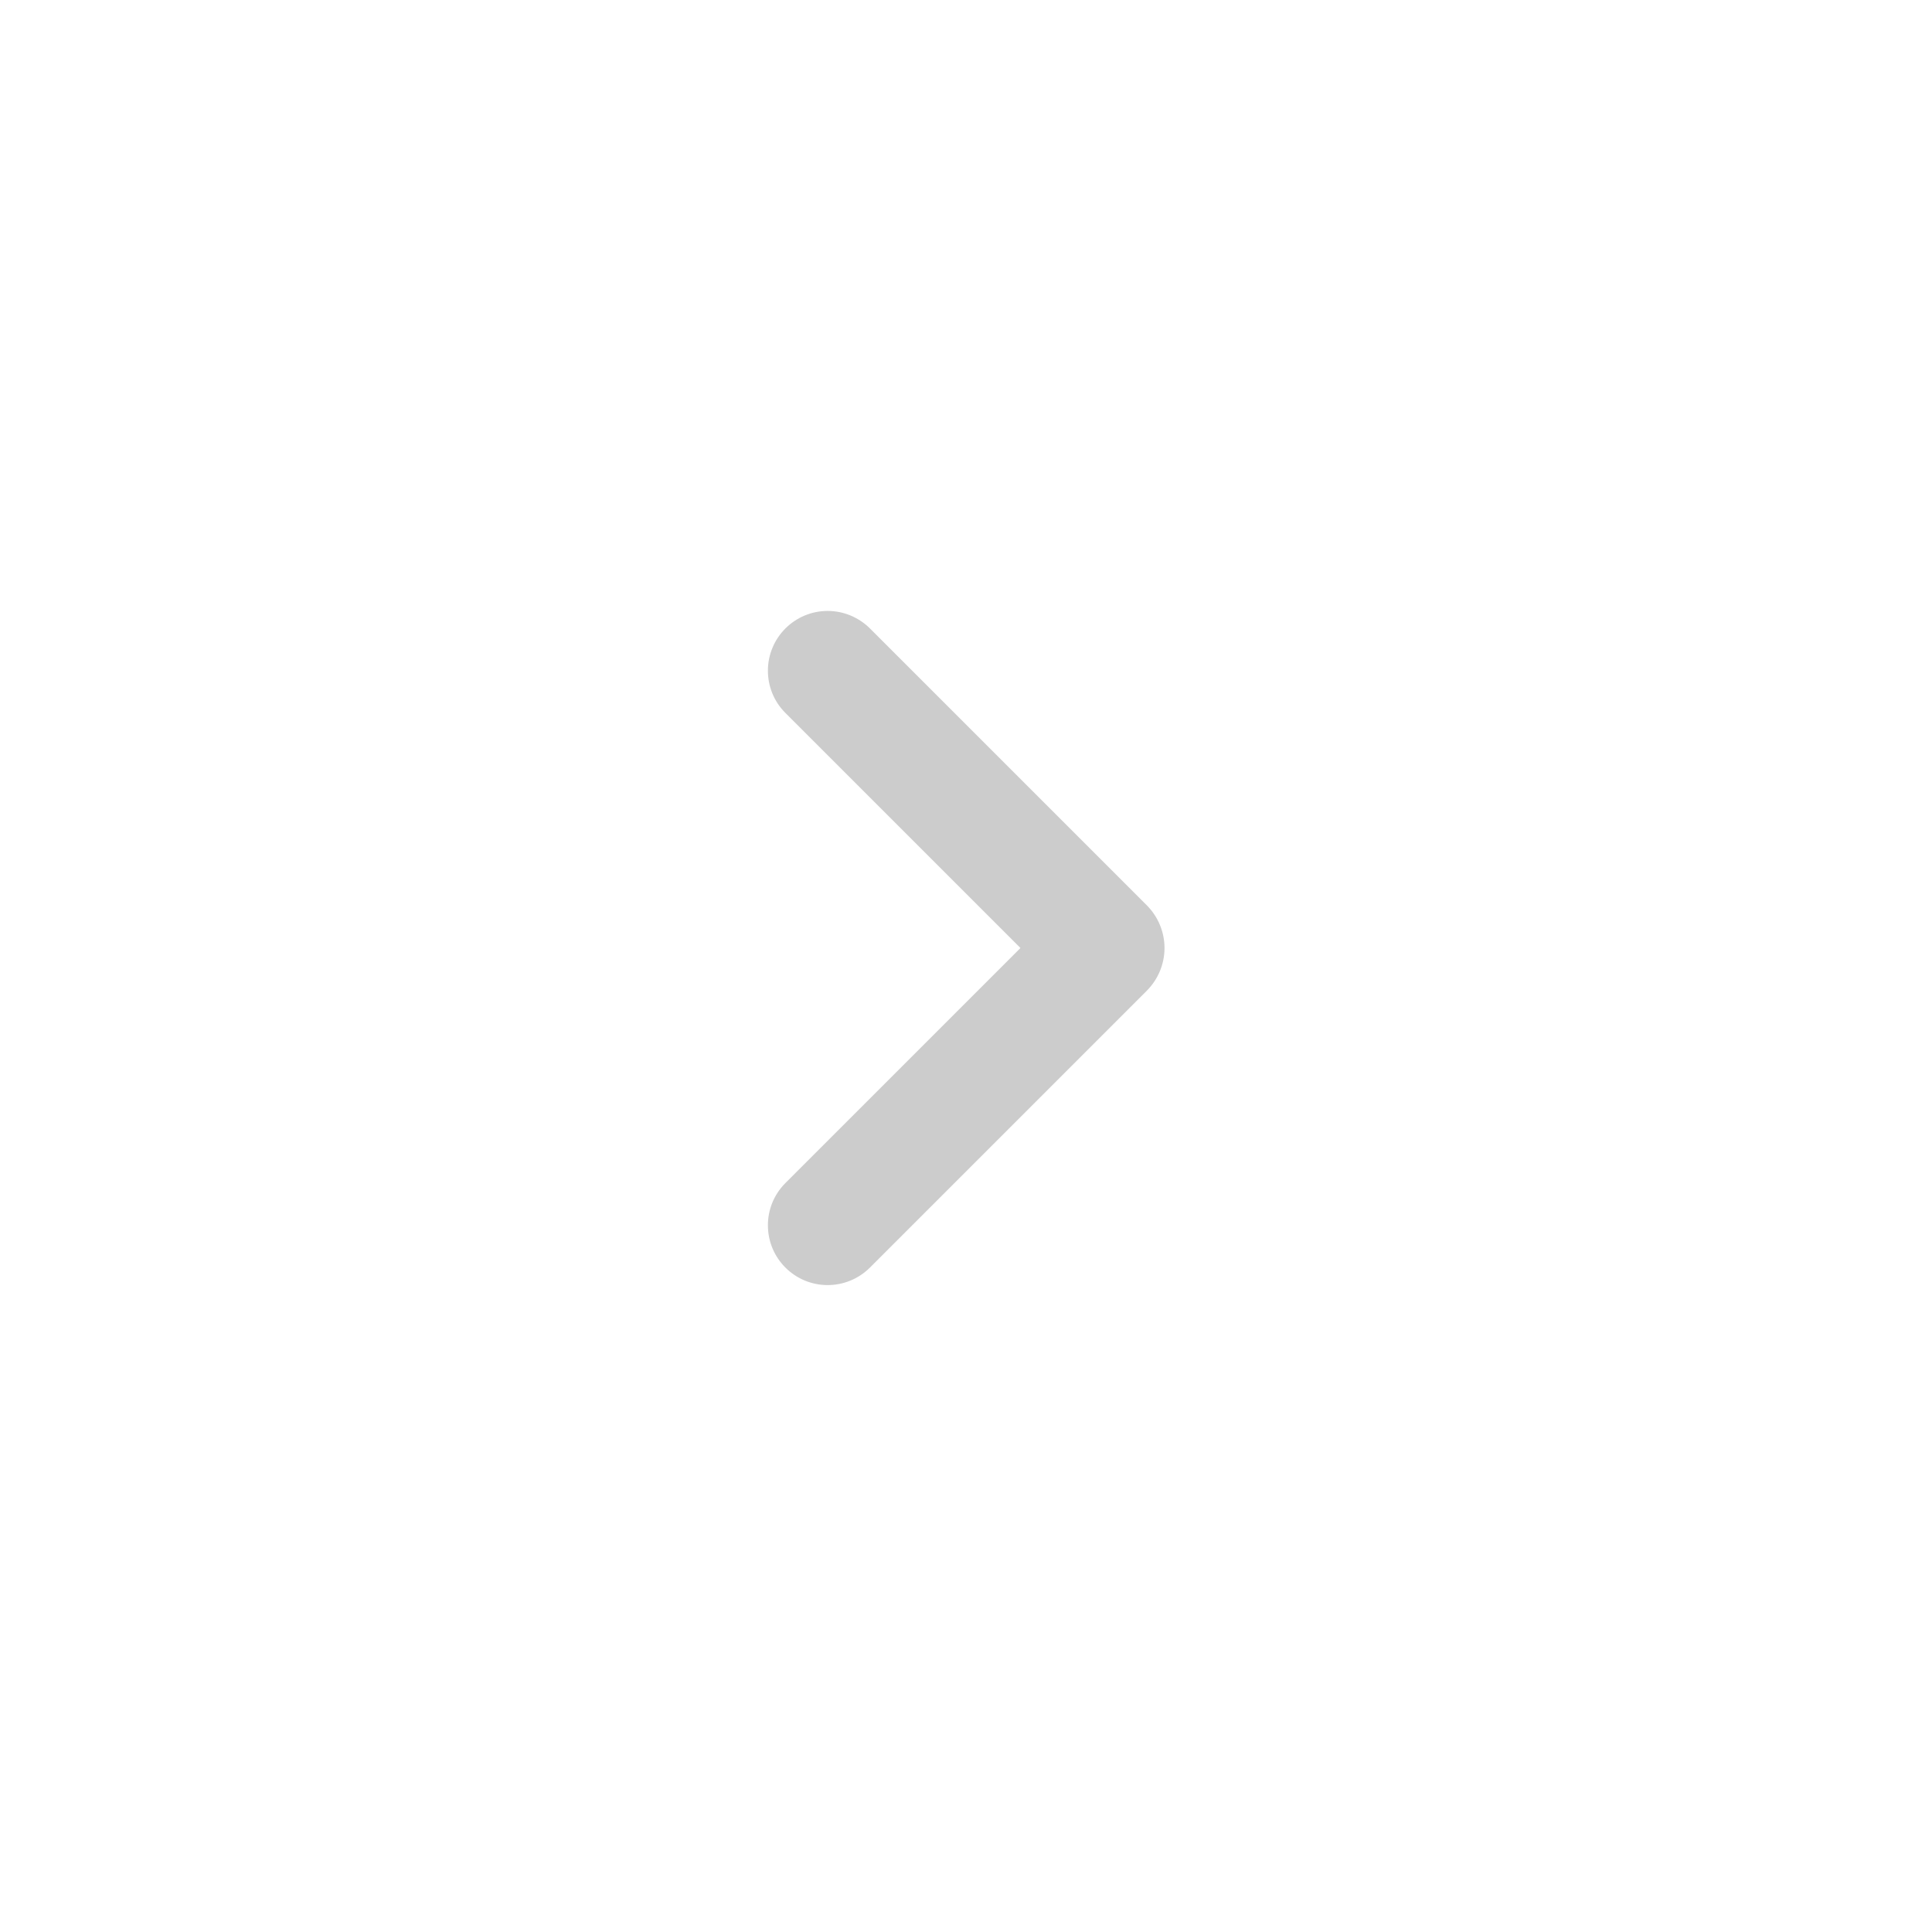 <svg width="32" height="32" viewBox="0 0 32 32" fill="none" xmlns="http://www.w3.org/2000/svg">
<path fill-rule="evenodd" clip-rule="evenodd" d="M18.995 14.995C19.182 15.183 19.288 15.437 19.288 15.702C19.288 15.967 19.182 16.221 18.995 16.409L14.402 21.002C14.215 21.185 13.965 21.286 13.704 21.285C13.443 21.284 13.193 21.18 13.009 20.995C12.824 20.811 12.72 20.561 12.719 20.3C12.717 20.039 12.819 19.788 13.002 19.602L16.902 15.702L13.002 11.802C12.819 11.616 12.717 11.365 12.719 11.104C12.72 10.843 12.824 10.594 13.009 10.409C13.193 10.225 13.443 10.12 13.704 10.119C13.965 10.118 14.215 10.22 14.402 10.402L18.995 14.995Z" fill="#CCCCCC"/>
</svg>
